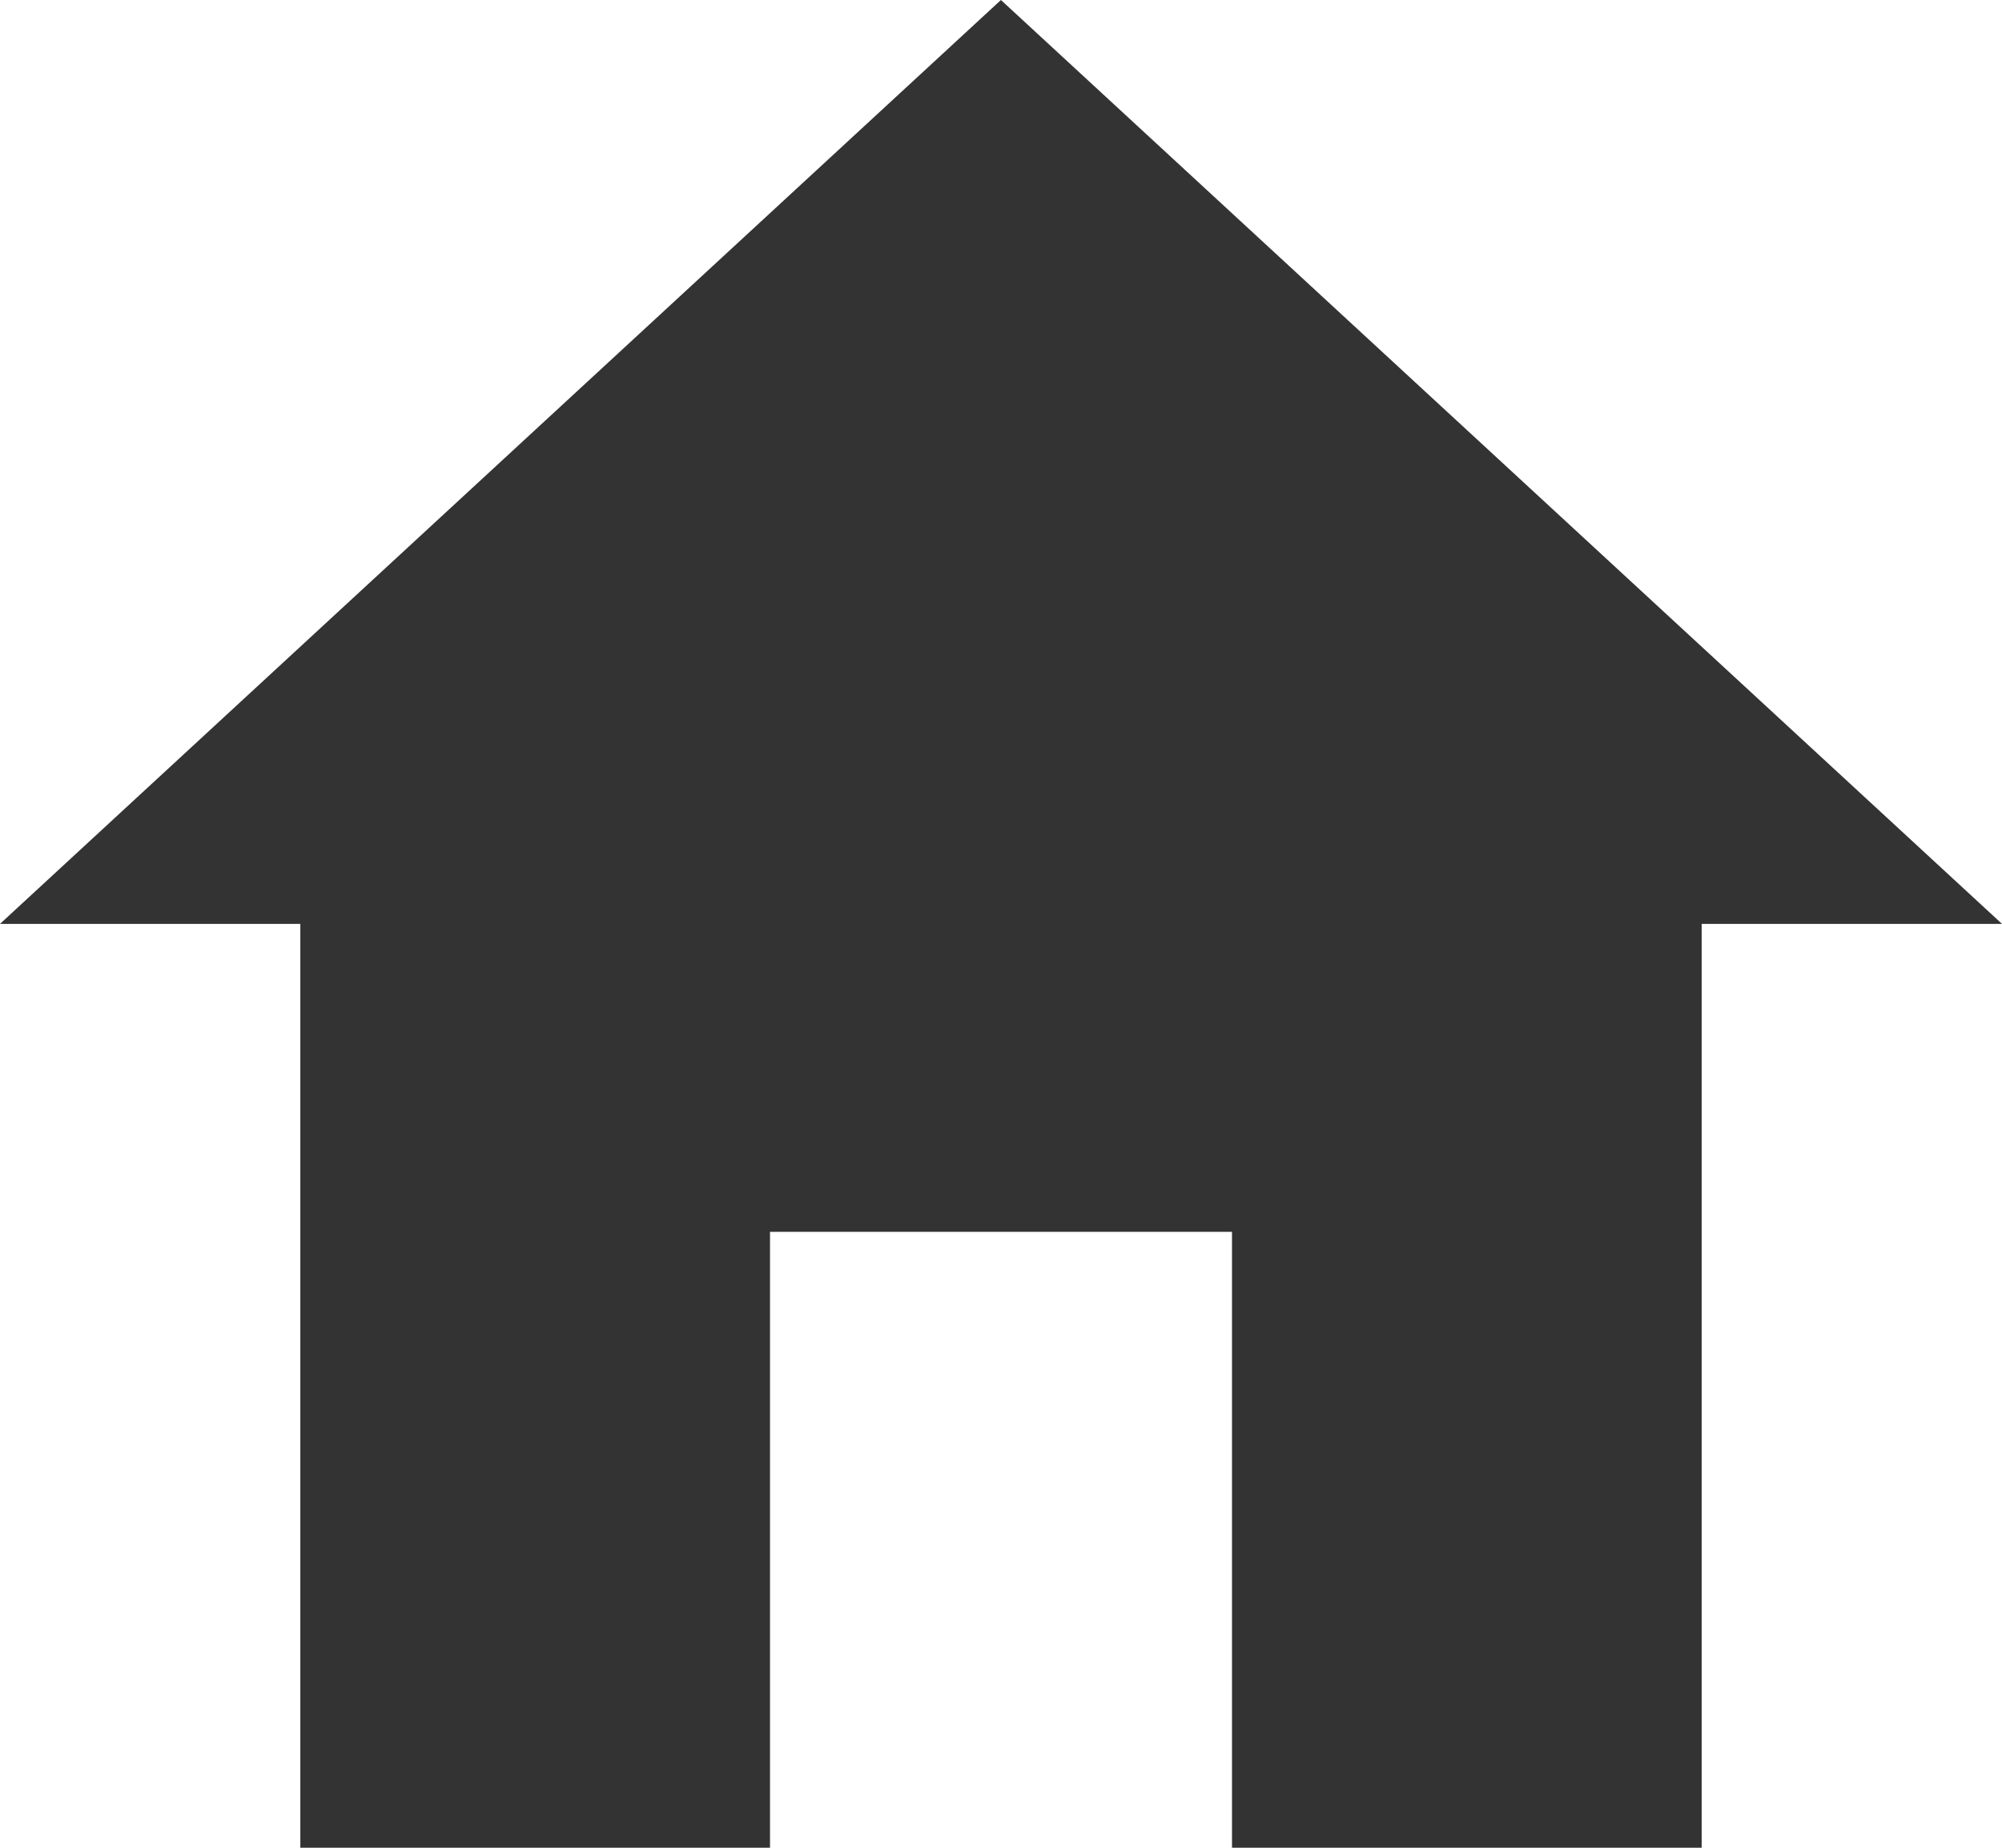 <svg xmlns="http://www.w3.org/2000/svg" width="14.625" height="13.5" viewBox="0 0 14.625 13.5">
  <path id="Icon_ionic-md-home" data-name="Icon ionic-md-home" d="M9,18V13.5h3.375V18h3.431V11.25H18L10.687,4.5,3.375,11.25H5.569V18Z" transform="translate(-3.375 -4.5)" fill="#333"/>
</svg>
